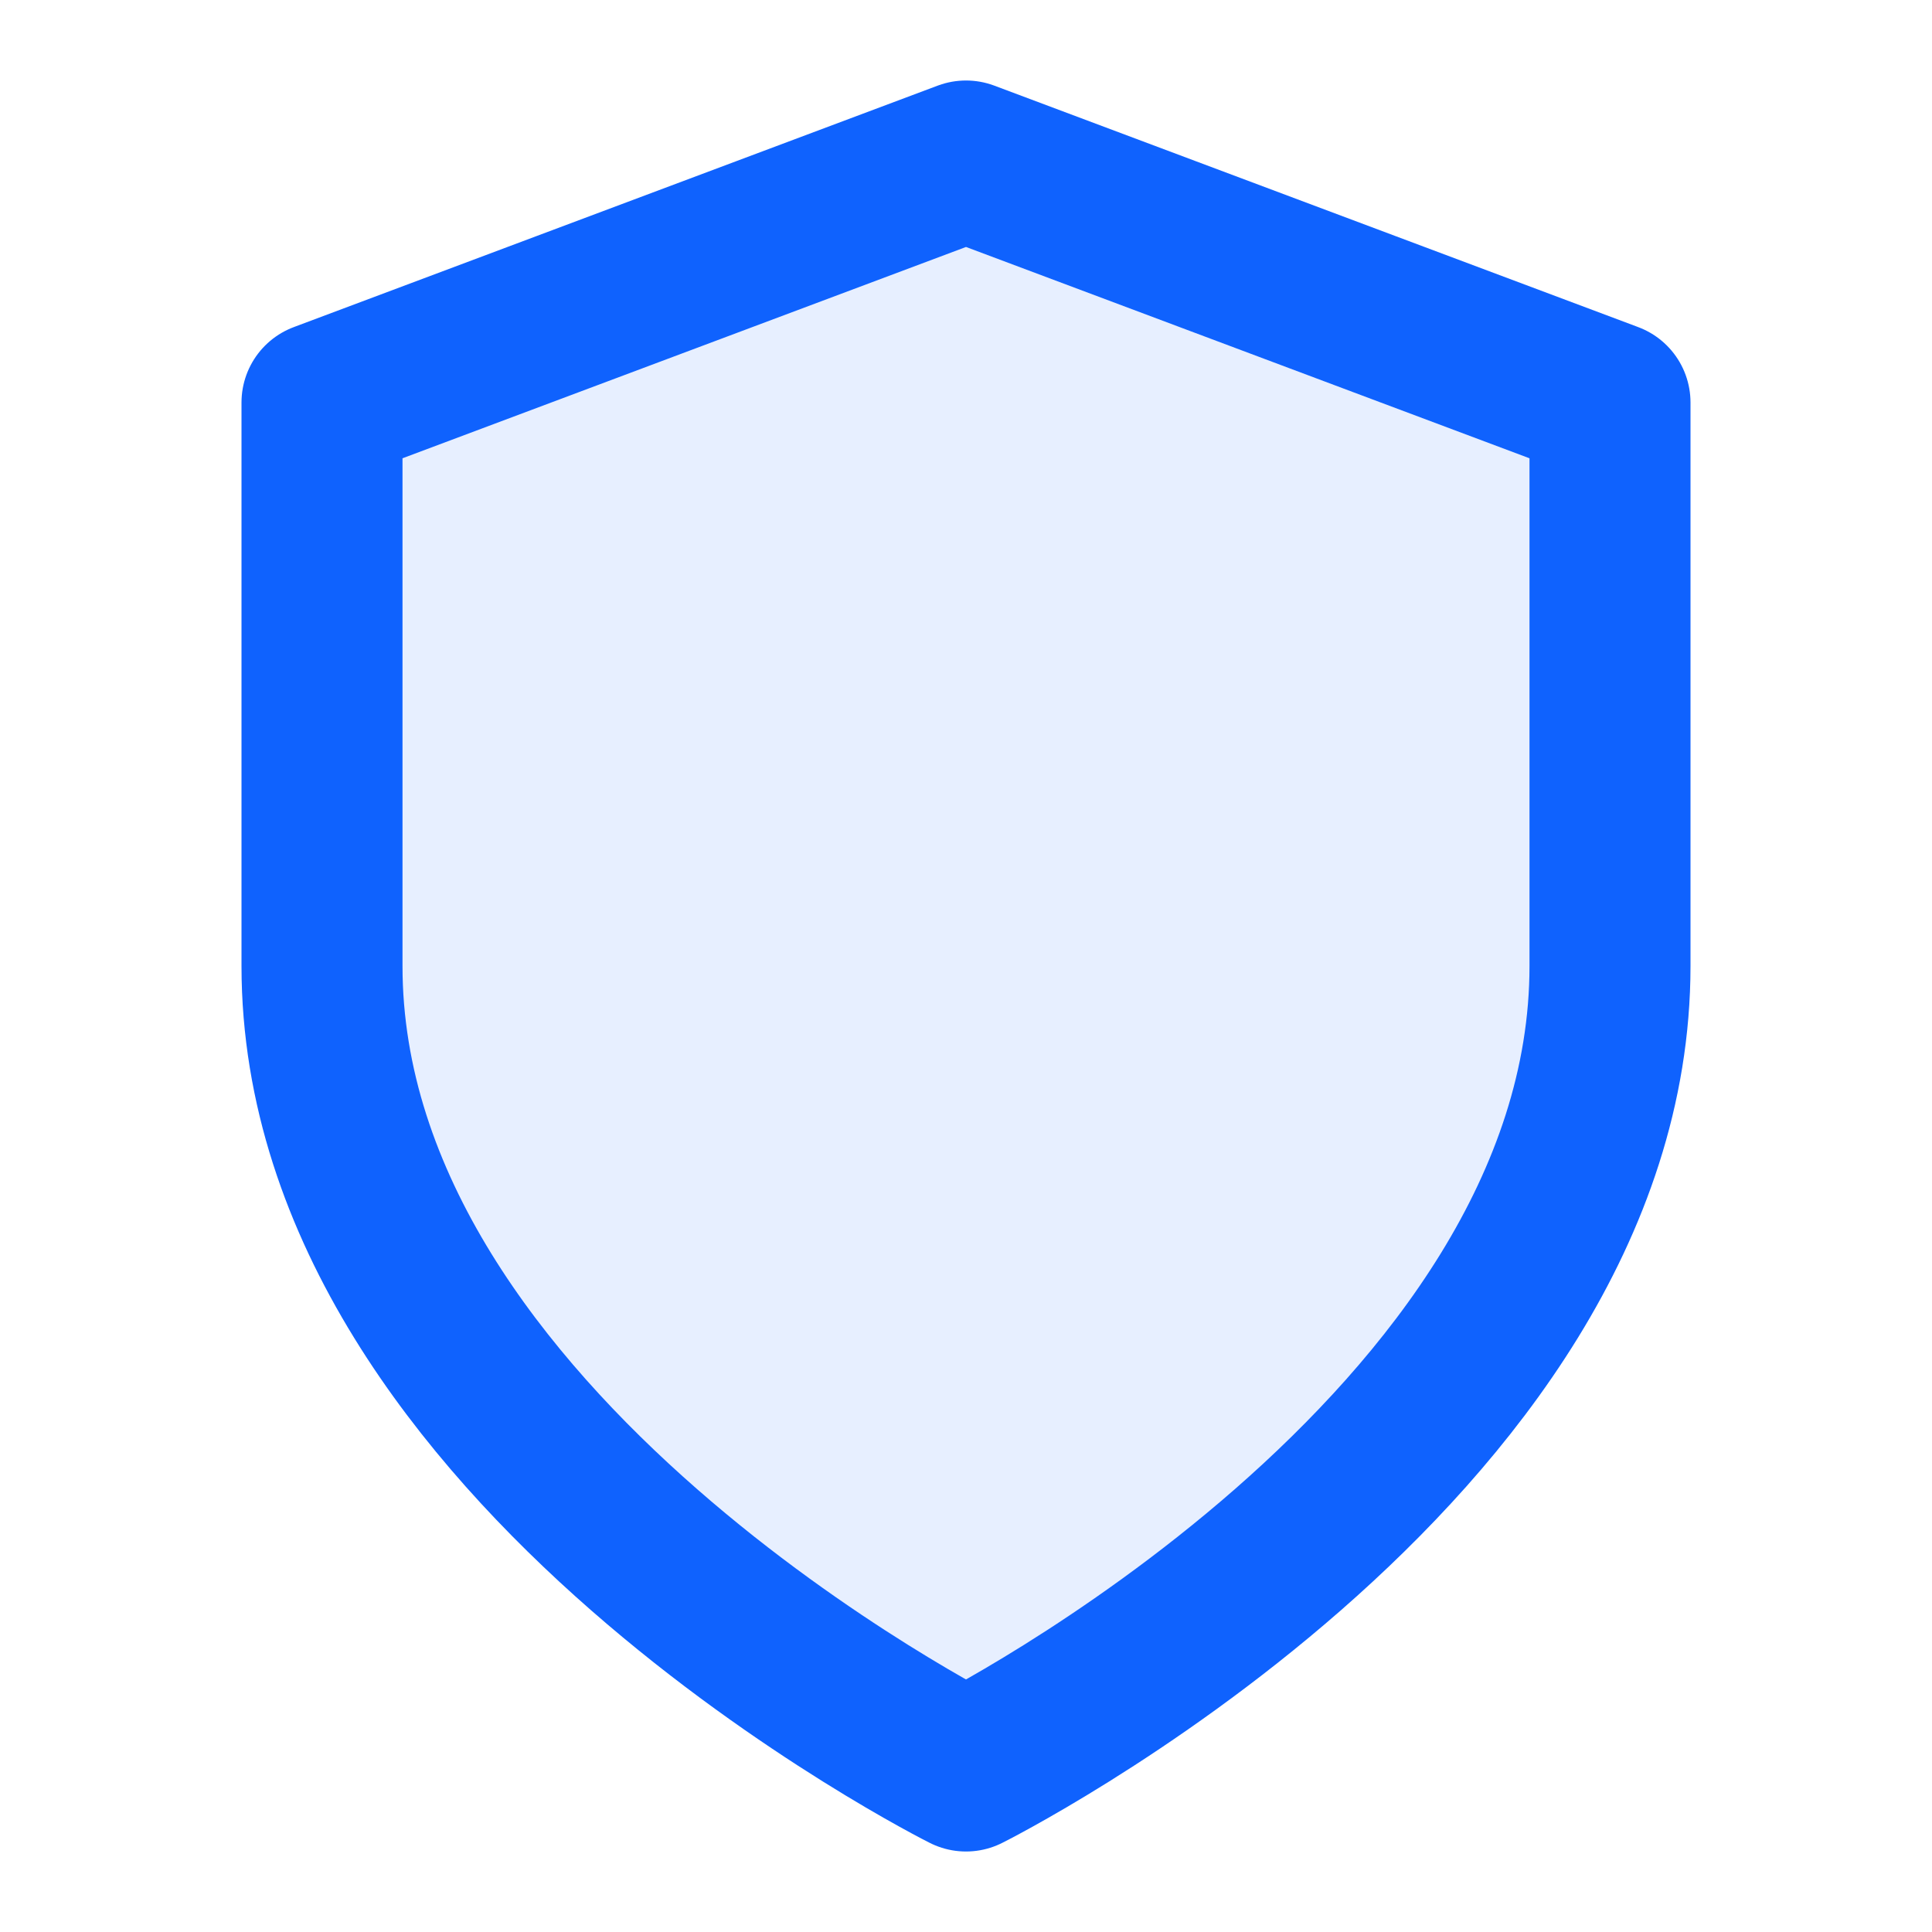 <svg width="32" height="32" viewBox="0 0 24 24" fill="none" xmlns="http://www.w3.org/2000/svg">
  <path d="M12 22s8-4 8-10V5l-8-3-8 3v7c0 6 8 10 8 10z" stroke="#0f62fe" stroke-width="2" stroke-linecap="round" stroke-linejoin="round" fill="#0f62fe" fill-opacity="0.1"/>
</svg>